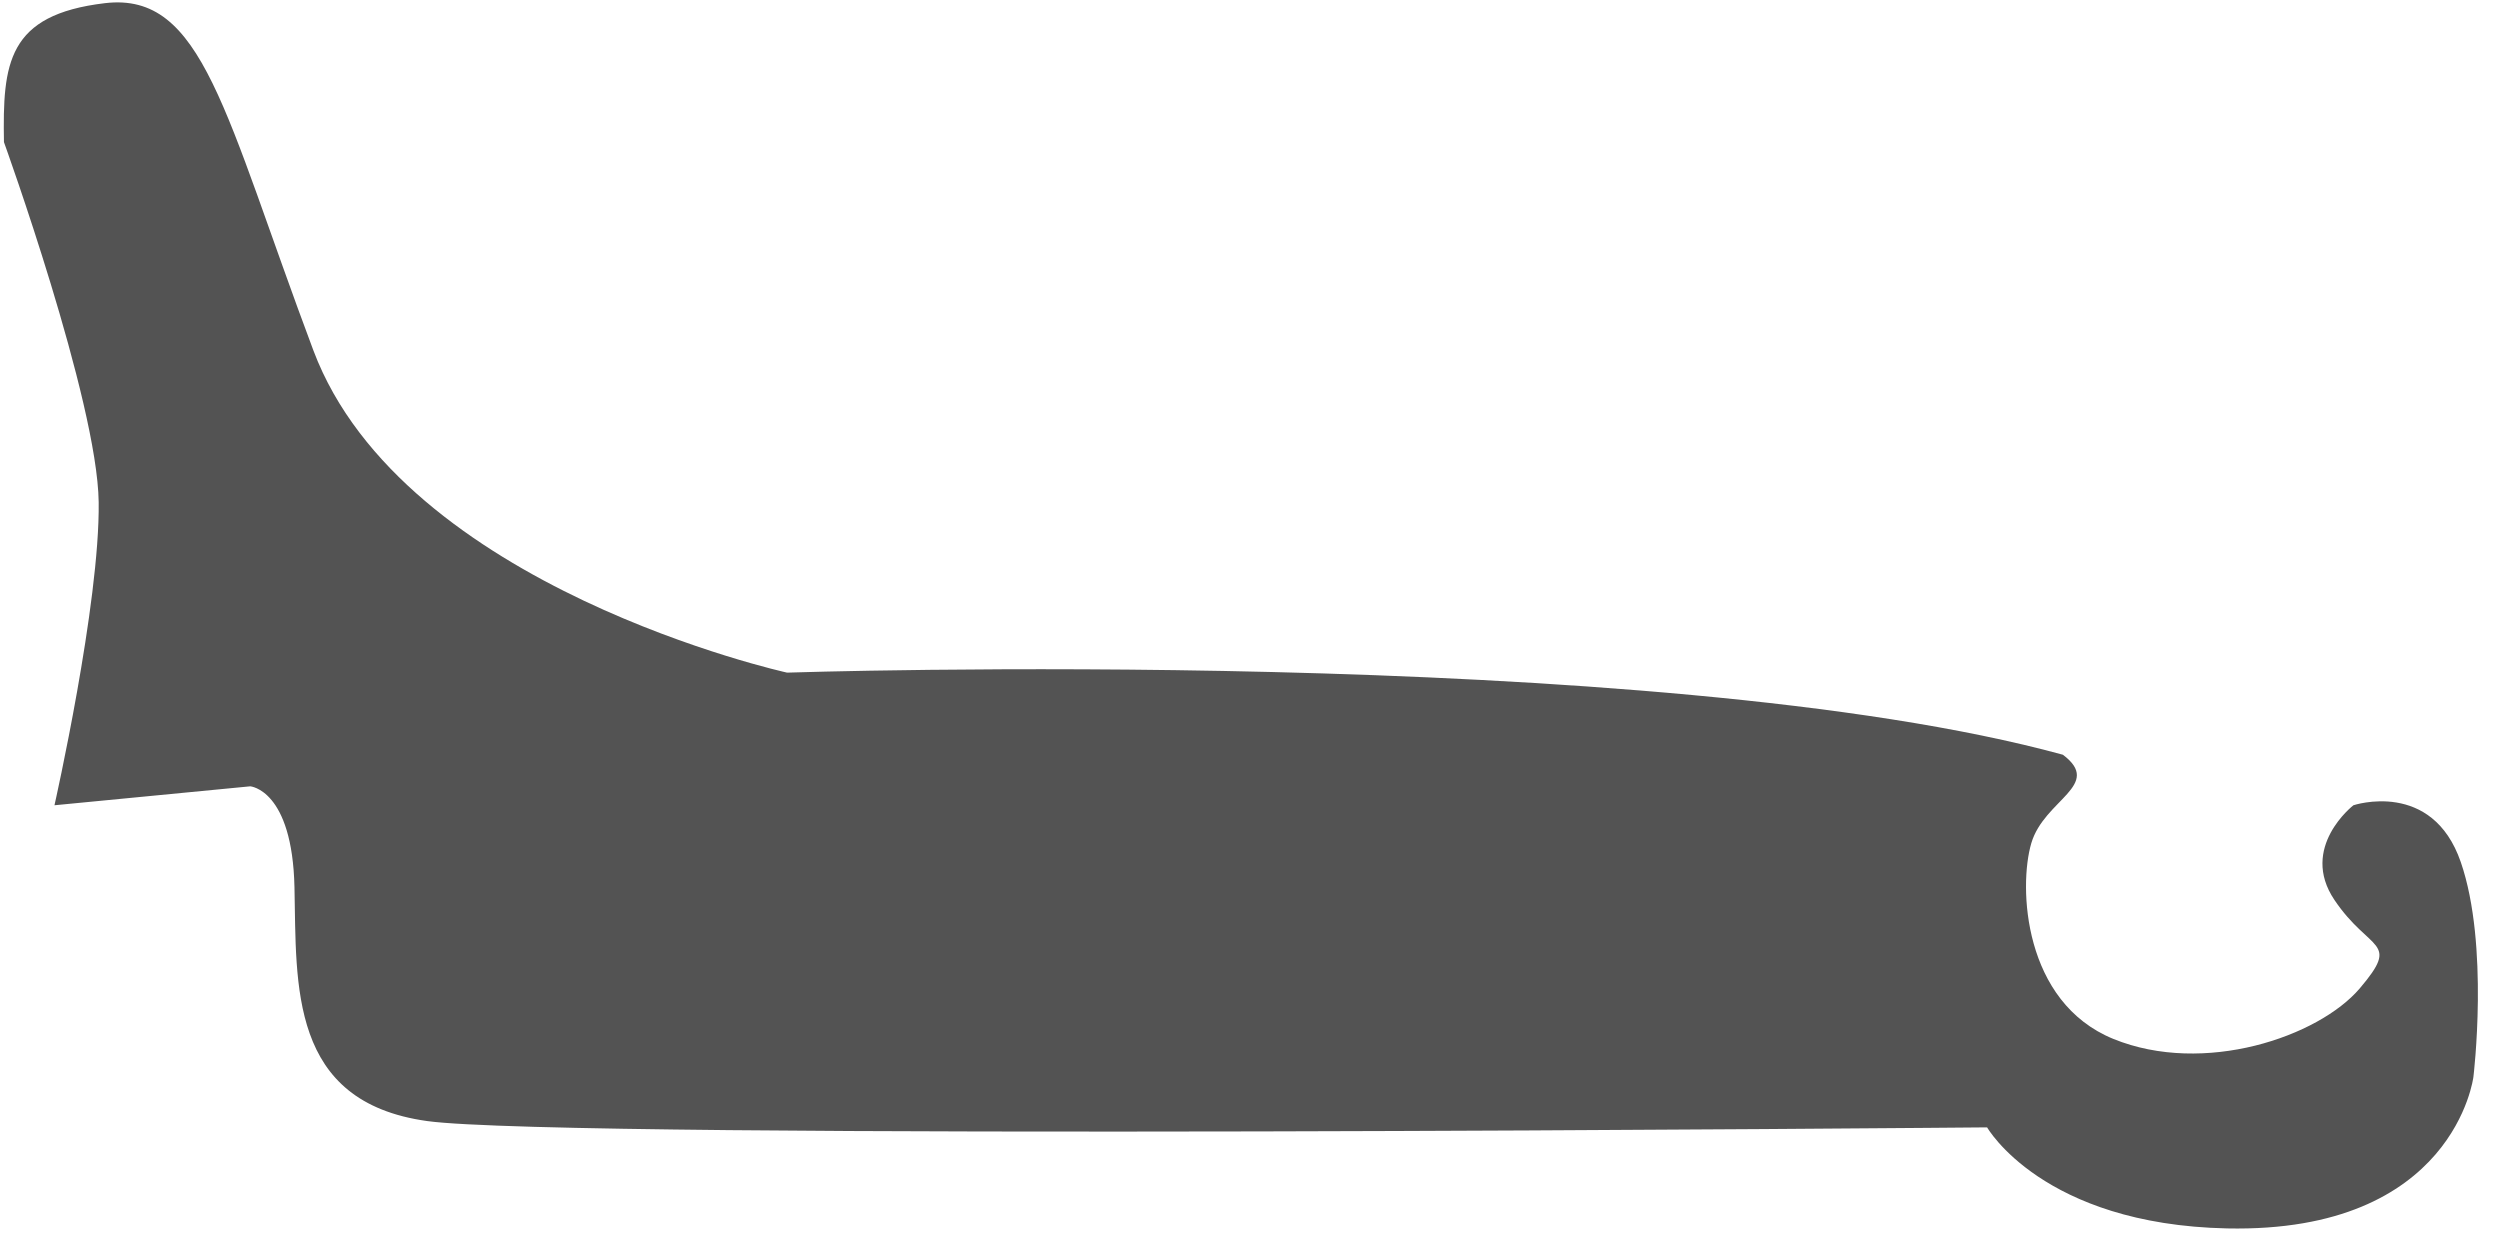 <svg xmlns="http://www.w3.org/2000/svg" viewBox="0 0 95 47" width="95" height="47">
	<style>
		tspan { white-space:pre }
		.shp0 { fill: #535353 } 
	</style>
	<g id="Kształt_1_1_">
		<g id="Kształt_1_3_">
			<g id="Layer">
				<path id="Layer" fill-rule="evenodd" class="shp0" d="M93.51 32.76C92.42 29.6 89.43 30.6 89.43 30.6C89.43 30.6 87.36 32.2 88.71 34.2C90.06 36.2 91.24 35.71 89.67 37.56C88.1 39.4 83.75 40.88 80.31 39.48C76.88 38.08 76.7 33.7 77.19 32.04C77.68 30.38 79.93 29.84 78.39 28.68C62.98 24.46 29.91 25.56 29.91 25.56C29.91 25.56 15.31 22.35 11.91 13.32C8.52 4.29 7.72 -0.32 3.99 0.12C0.27 0.56 0.1 2.41 0.15 5.4C0.15 5.4 3.7 15.23 3.75 19.08C3.8 22.93 2.07 30.6 2.07 30.6L9.51 29.88C9.51 29.88 11.11 30 11.19 33.72C11.27 37.44 10.98 41.87 16.23 42.6C21.49 43.33 75.51 42.84 75.51 42.84C75.51 42.84 77.61 46.53 84.63 46.68C93.27 46.86 93.99 40.92 93.99 40.92C93.99 40.92 94.6 35.92 93.51 32.76Z" />
			</g>
		</g>
	</g>
</svg>